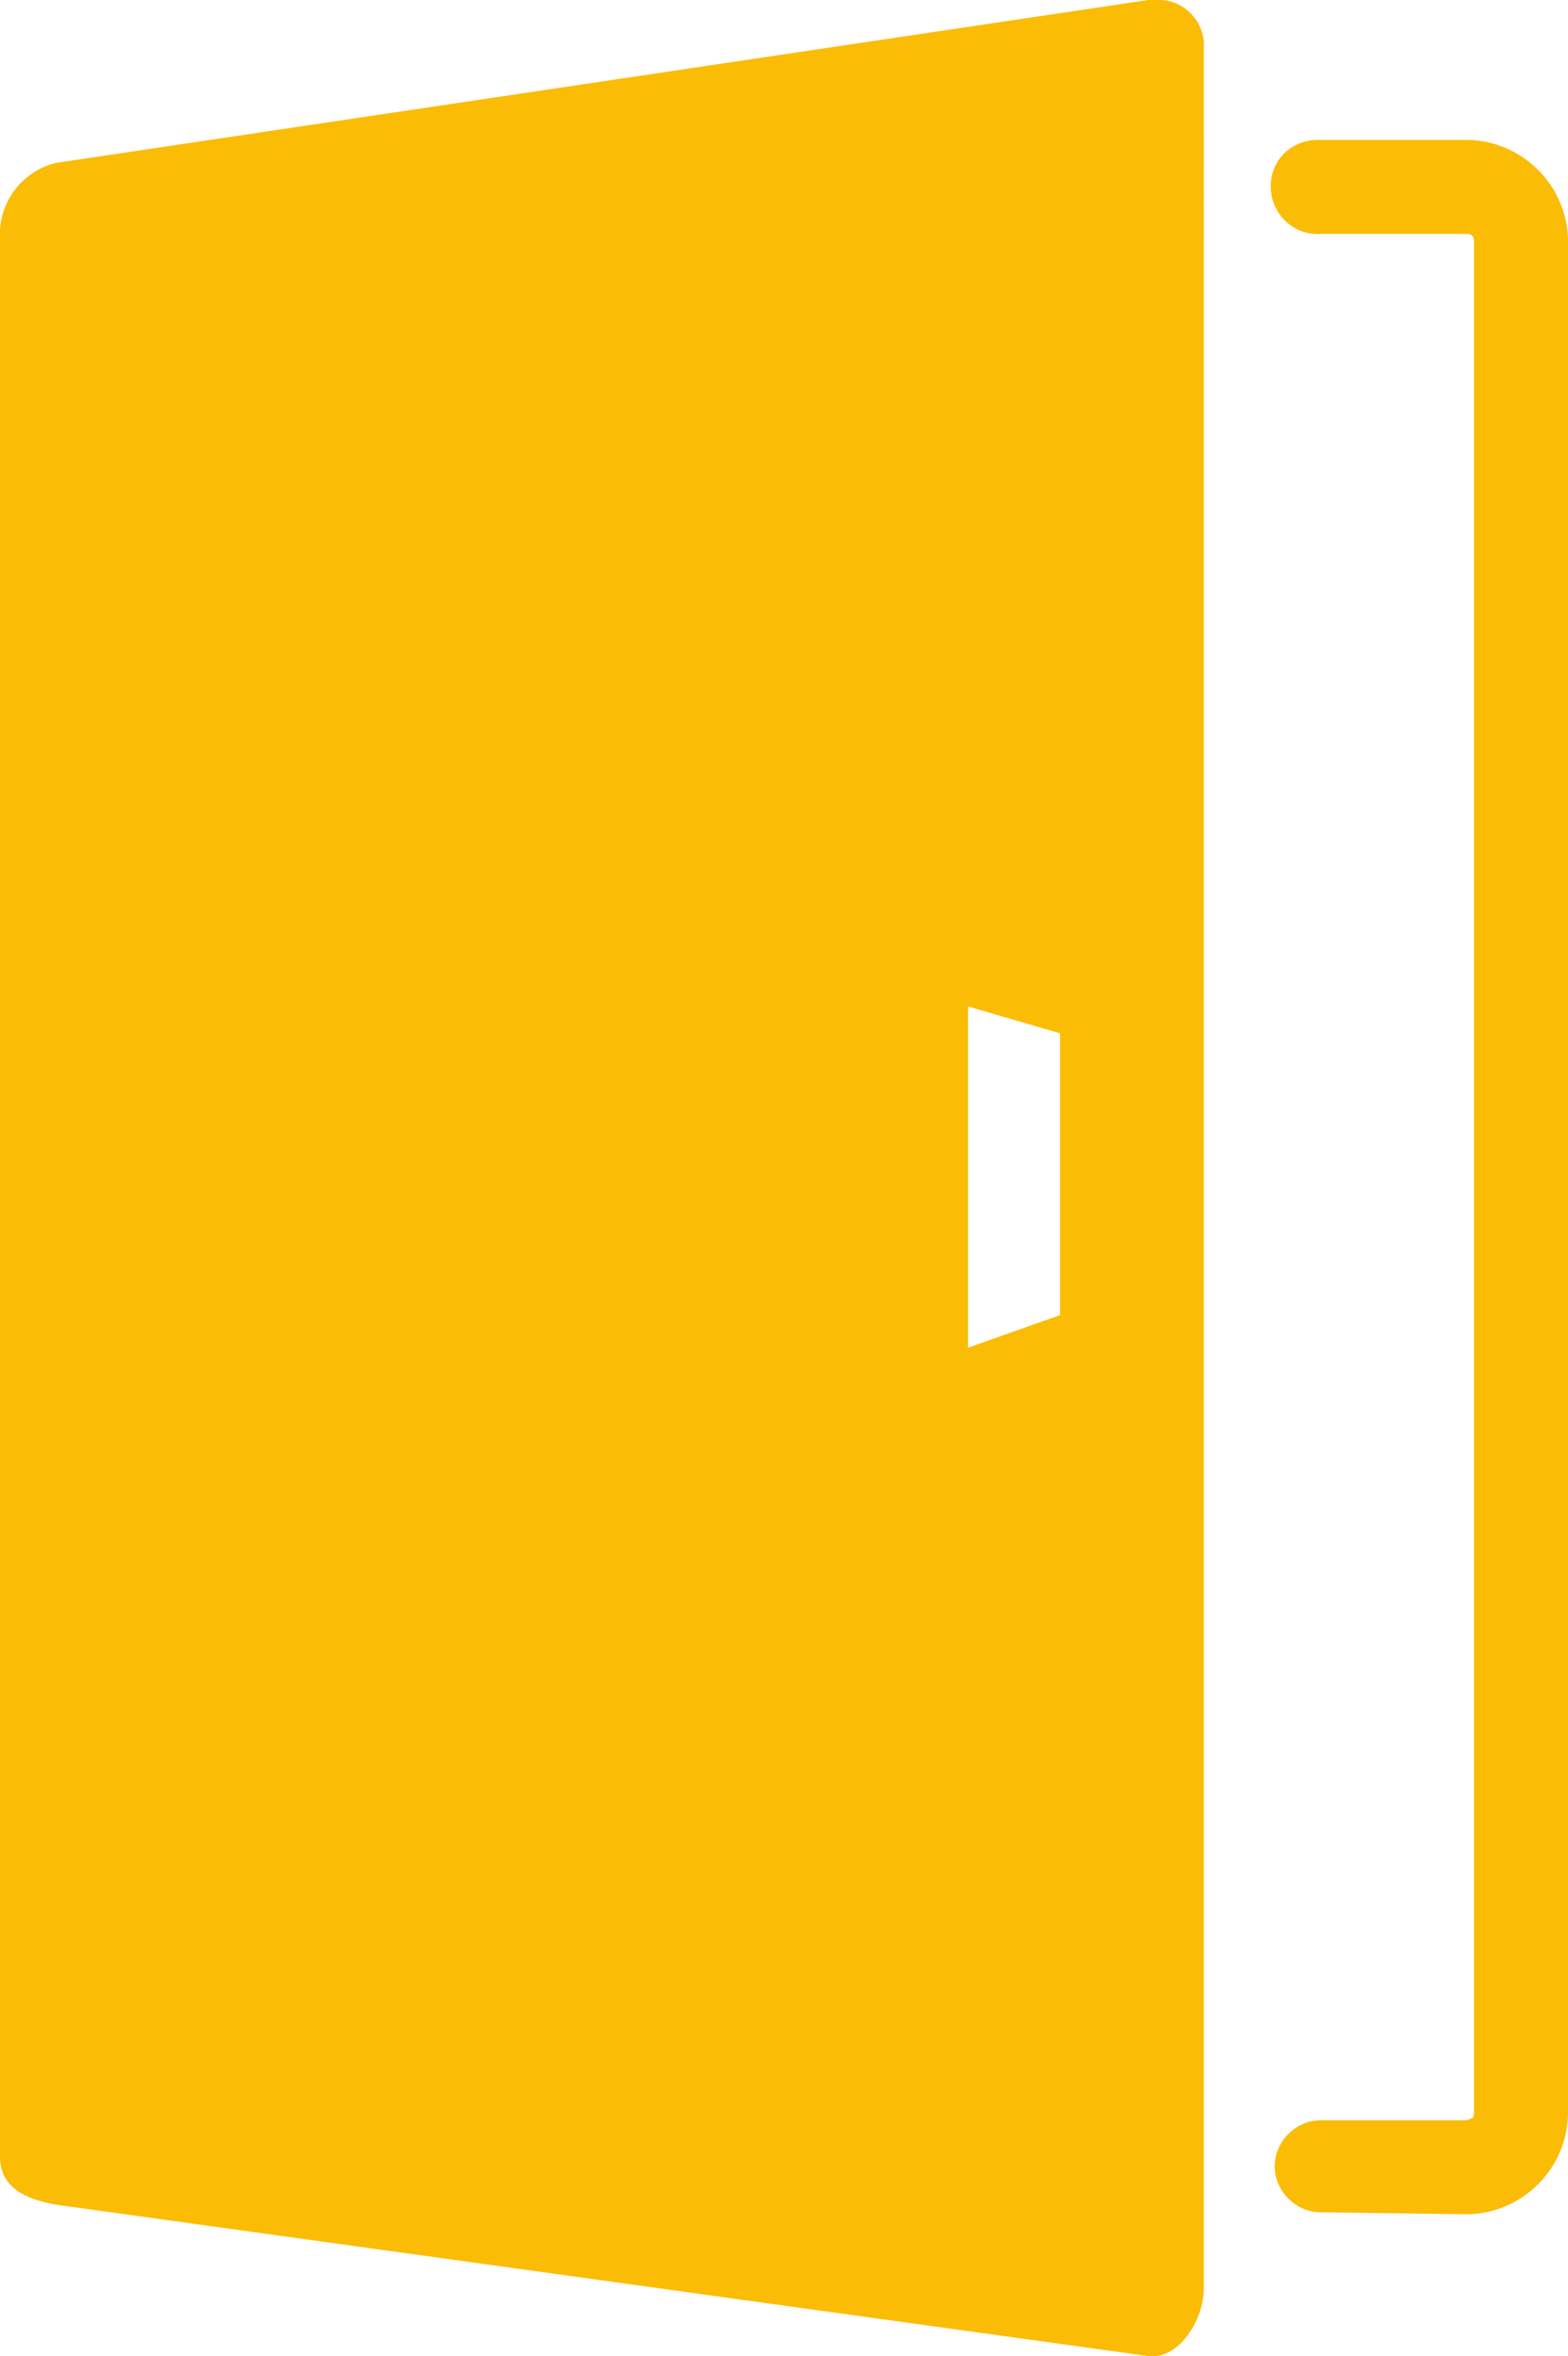 <?xml version="1.0" encoding="utf-8"?>
<!-- Generator: Adobe Illustrator 27.4.0, SVG Export Plug-In . SVG Version: 6.00 Build 0)  -->
<svg version="1.1" id="Layer_1" xmlns="http://www.w3.org/2000/svg" xmlns:xlink="http://www.w3.org/1999/xlink" x="0px" y="0px"
	 viewBox="0 0 81.8 122.9" style="enable-background:new 0 0 81.8 122.9;" xml:space="preserve">
<style type="text/css">
	.st0{fill-rule:evenodd;clip-rule:evenodd;fill:#FBBC05;}
</style>
<path class="st0" d="M59.9,0l-57,8.5C1.3,8.9,0.1,10.3,0,12v100.5c0,1.6,1.3,2.2,2.9,2.5l57,7.9c1.6,0.2,2.9-1.9,2.9-3.5V2.5
	c0.1-1.3-1-2.5-2.3-2.5C60.3-0.1,60.1,0,59.9,0z M68.9,115.4c-1.3,0-2.4-1.1-2.4-2.4s1.1-2.4,2.4-2.4l0,0h7.6c0.1,0,0.2-0.1,0.3-0.1
	c0.1-0.1,0.1-0.2,0.1-0.3V12.6c0-0.1,0-0.2-0.1-0.3s-0.2-0.1-0.3-0.1h-7.6c-1.3,0.1-2.5-0.9-2.6-2.3s0.9-2.5,2.3-2.6
	c0.1,0,0.2,0,0.3,0h7.6c2.9,0,5.3,2.4,5.3,5.3v97.6c0,2.9-2.4,5.3-5.3,5.3L68.9,115.4z M55.3,53.9l-4.8-1.4v17.8l4.8-1.7V53.9z"/>
</svg>

